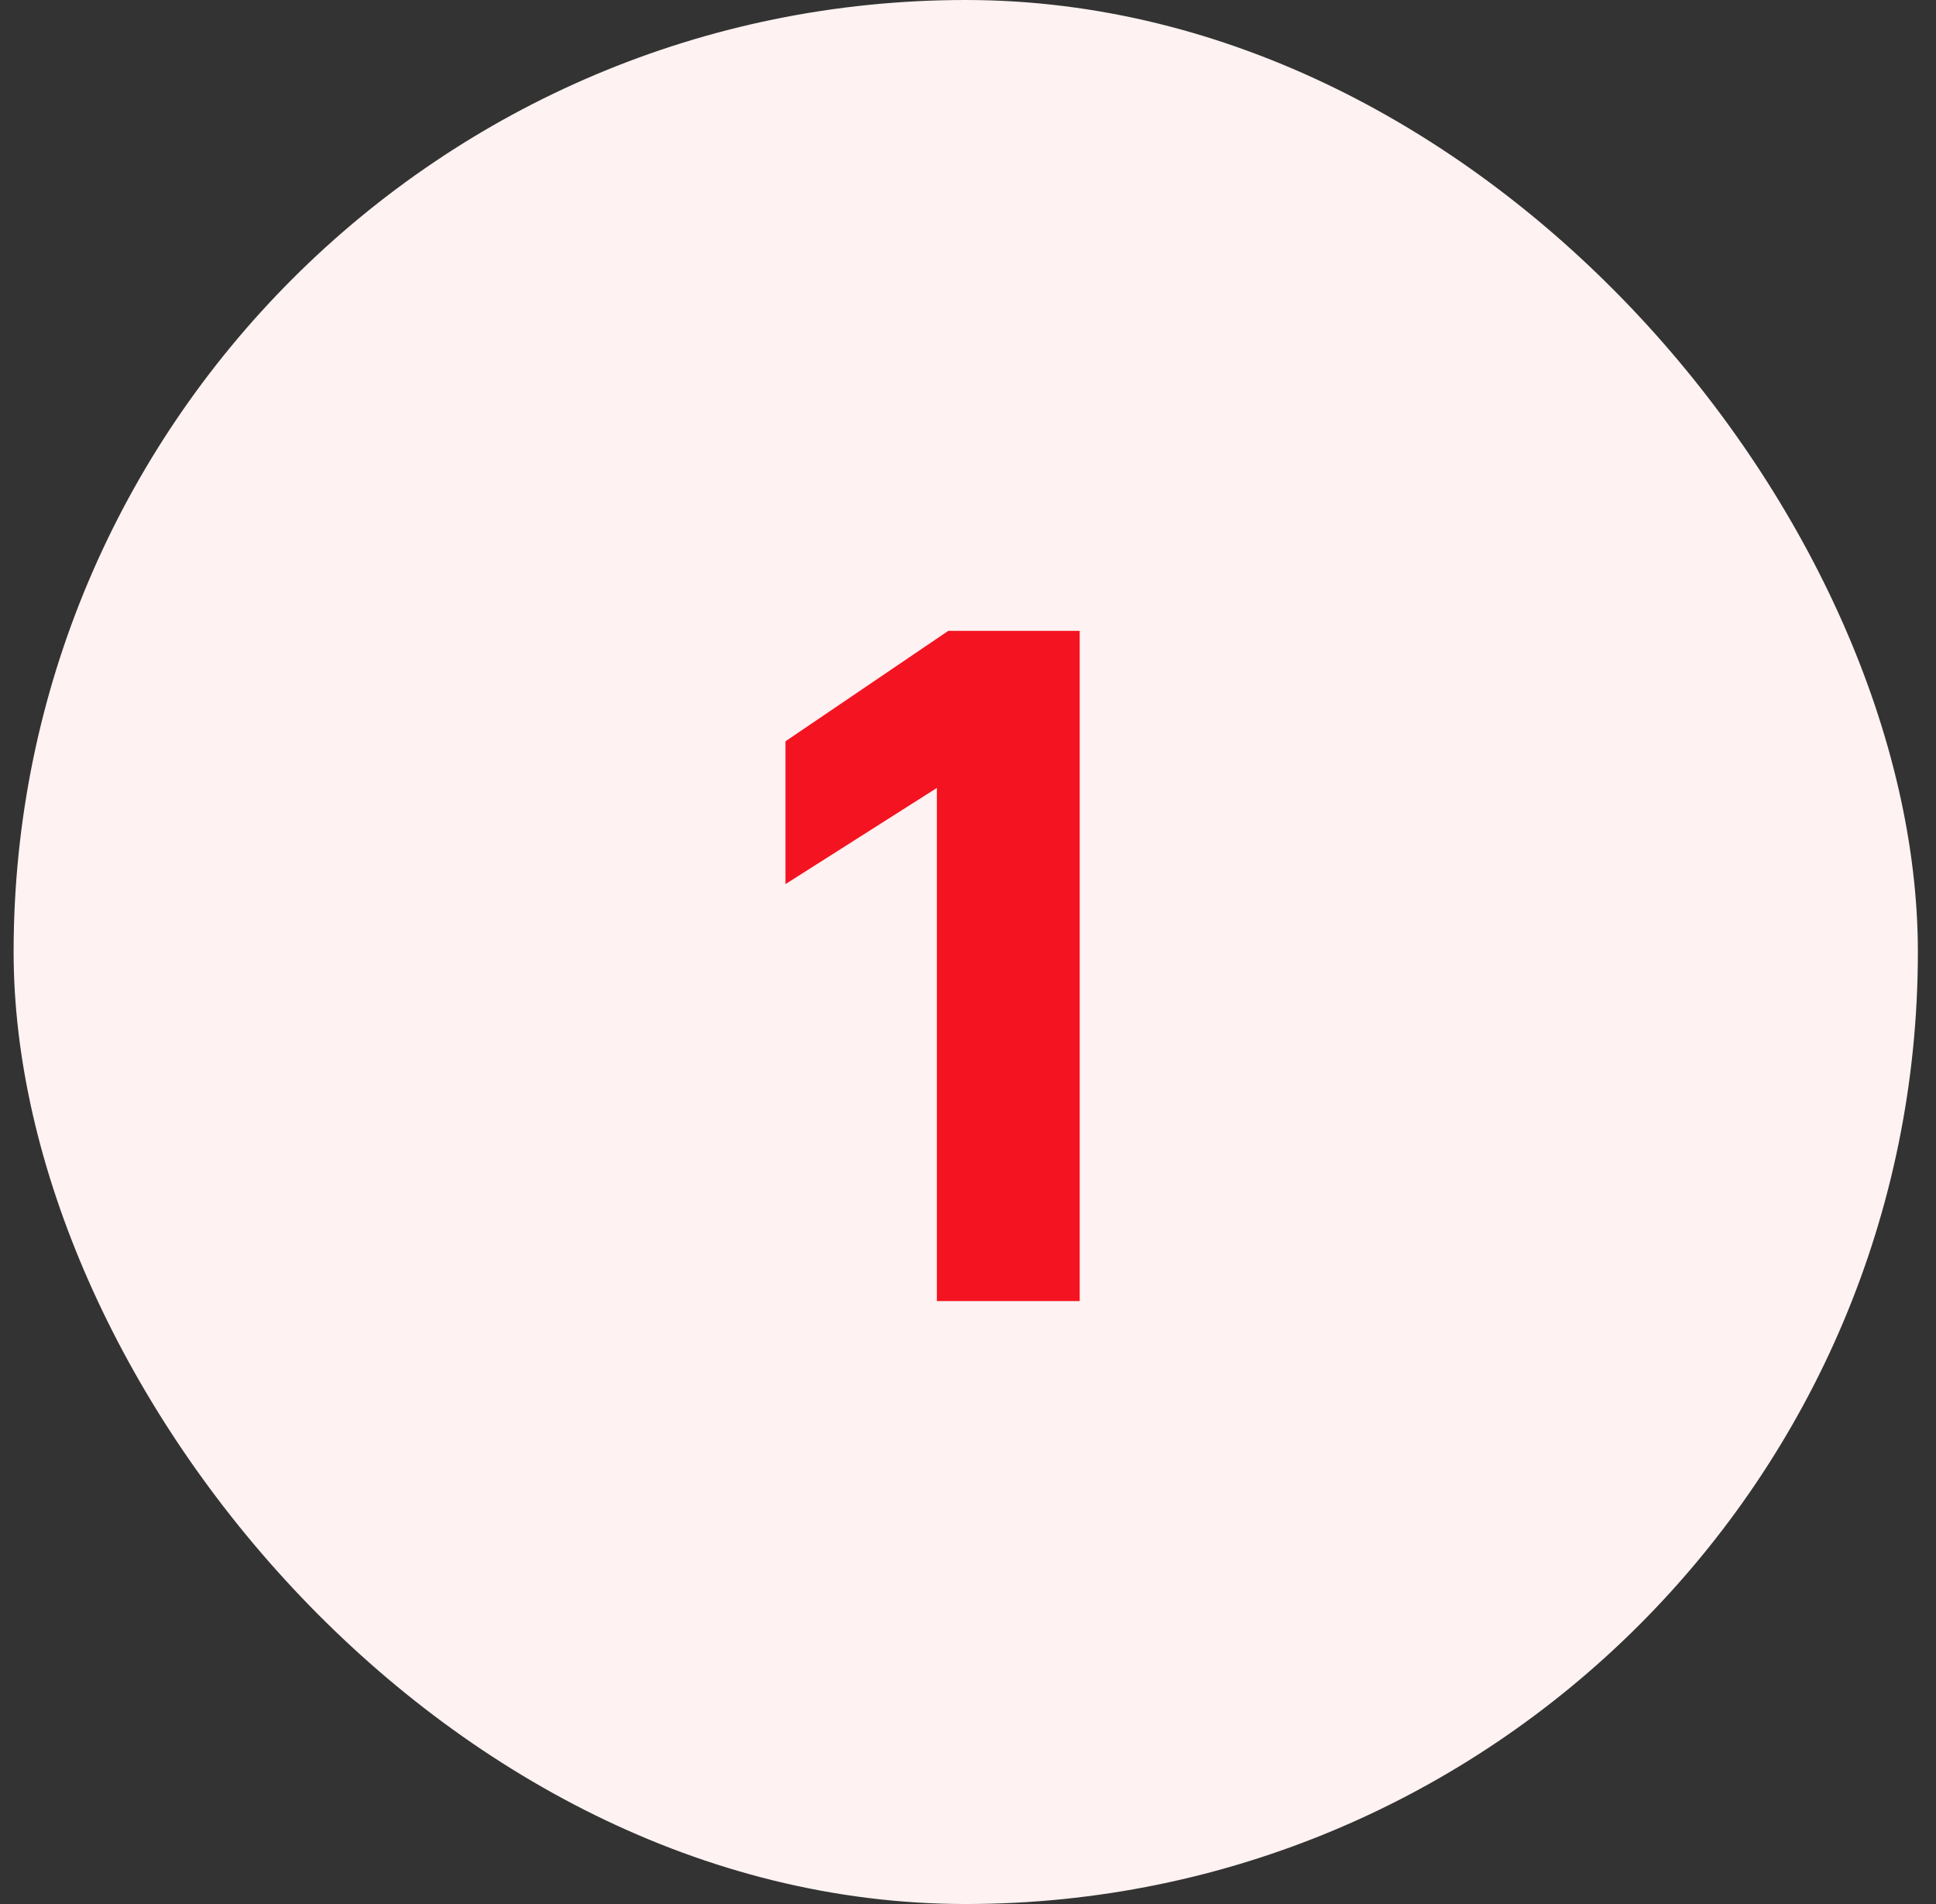 <svg width="61" height="60" viewBox="0 0 61 60" fill="none" xmlns="http://www.w3.org/2000/svg">
<rect x="0" y="0" width="61" height="60" fill="#333333" stroke="none"/>
<rect x="0.429" width="60" height="60" rx="30" fill="#FEF2F2"/>
<path d="M34.019 19.88V41H29.519V24.83L24.749 27.86V23.36L29.879 19.88H34.019Z" fill="#F41320"/>
</svg>
